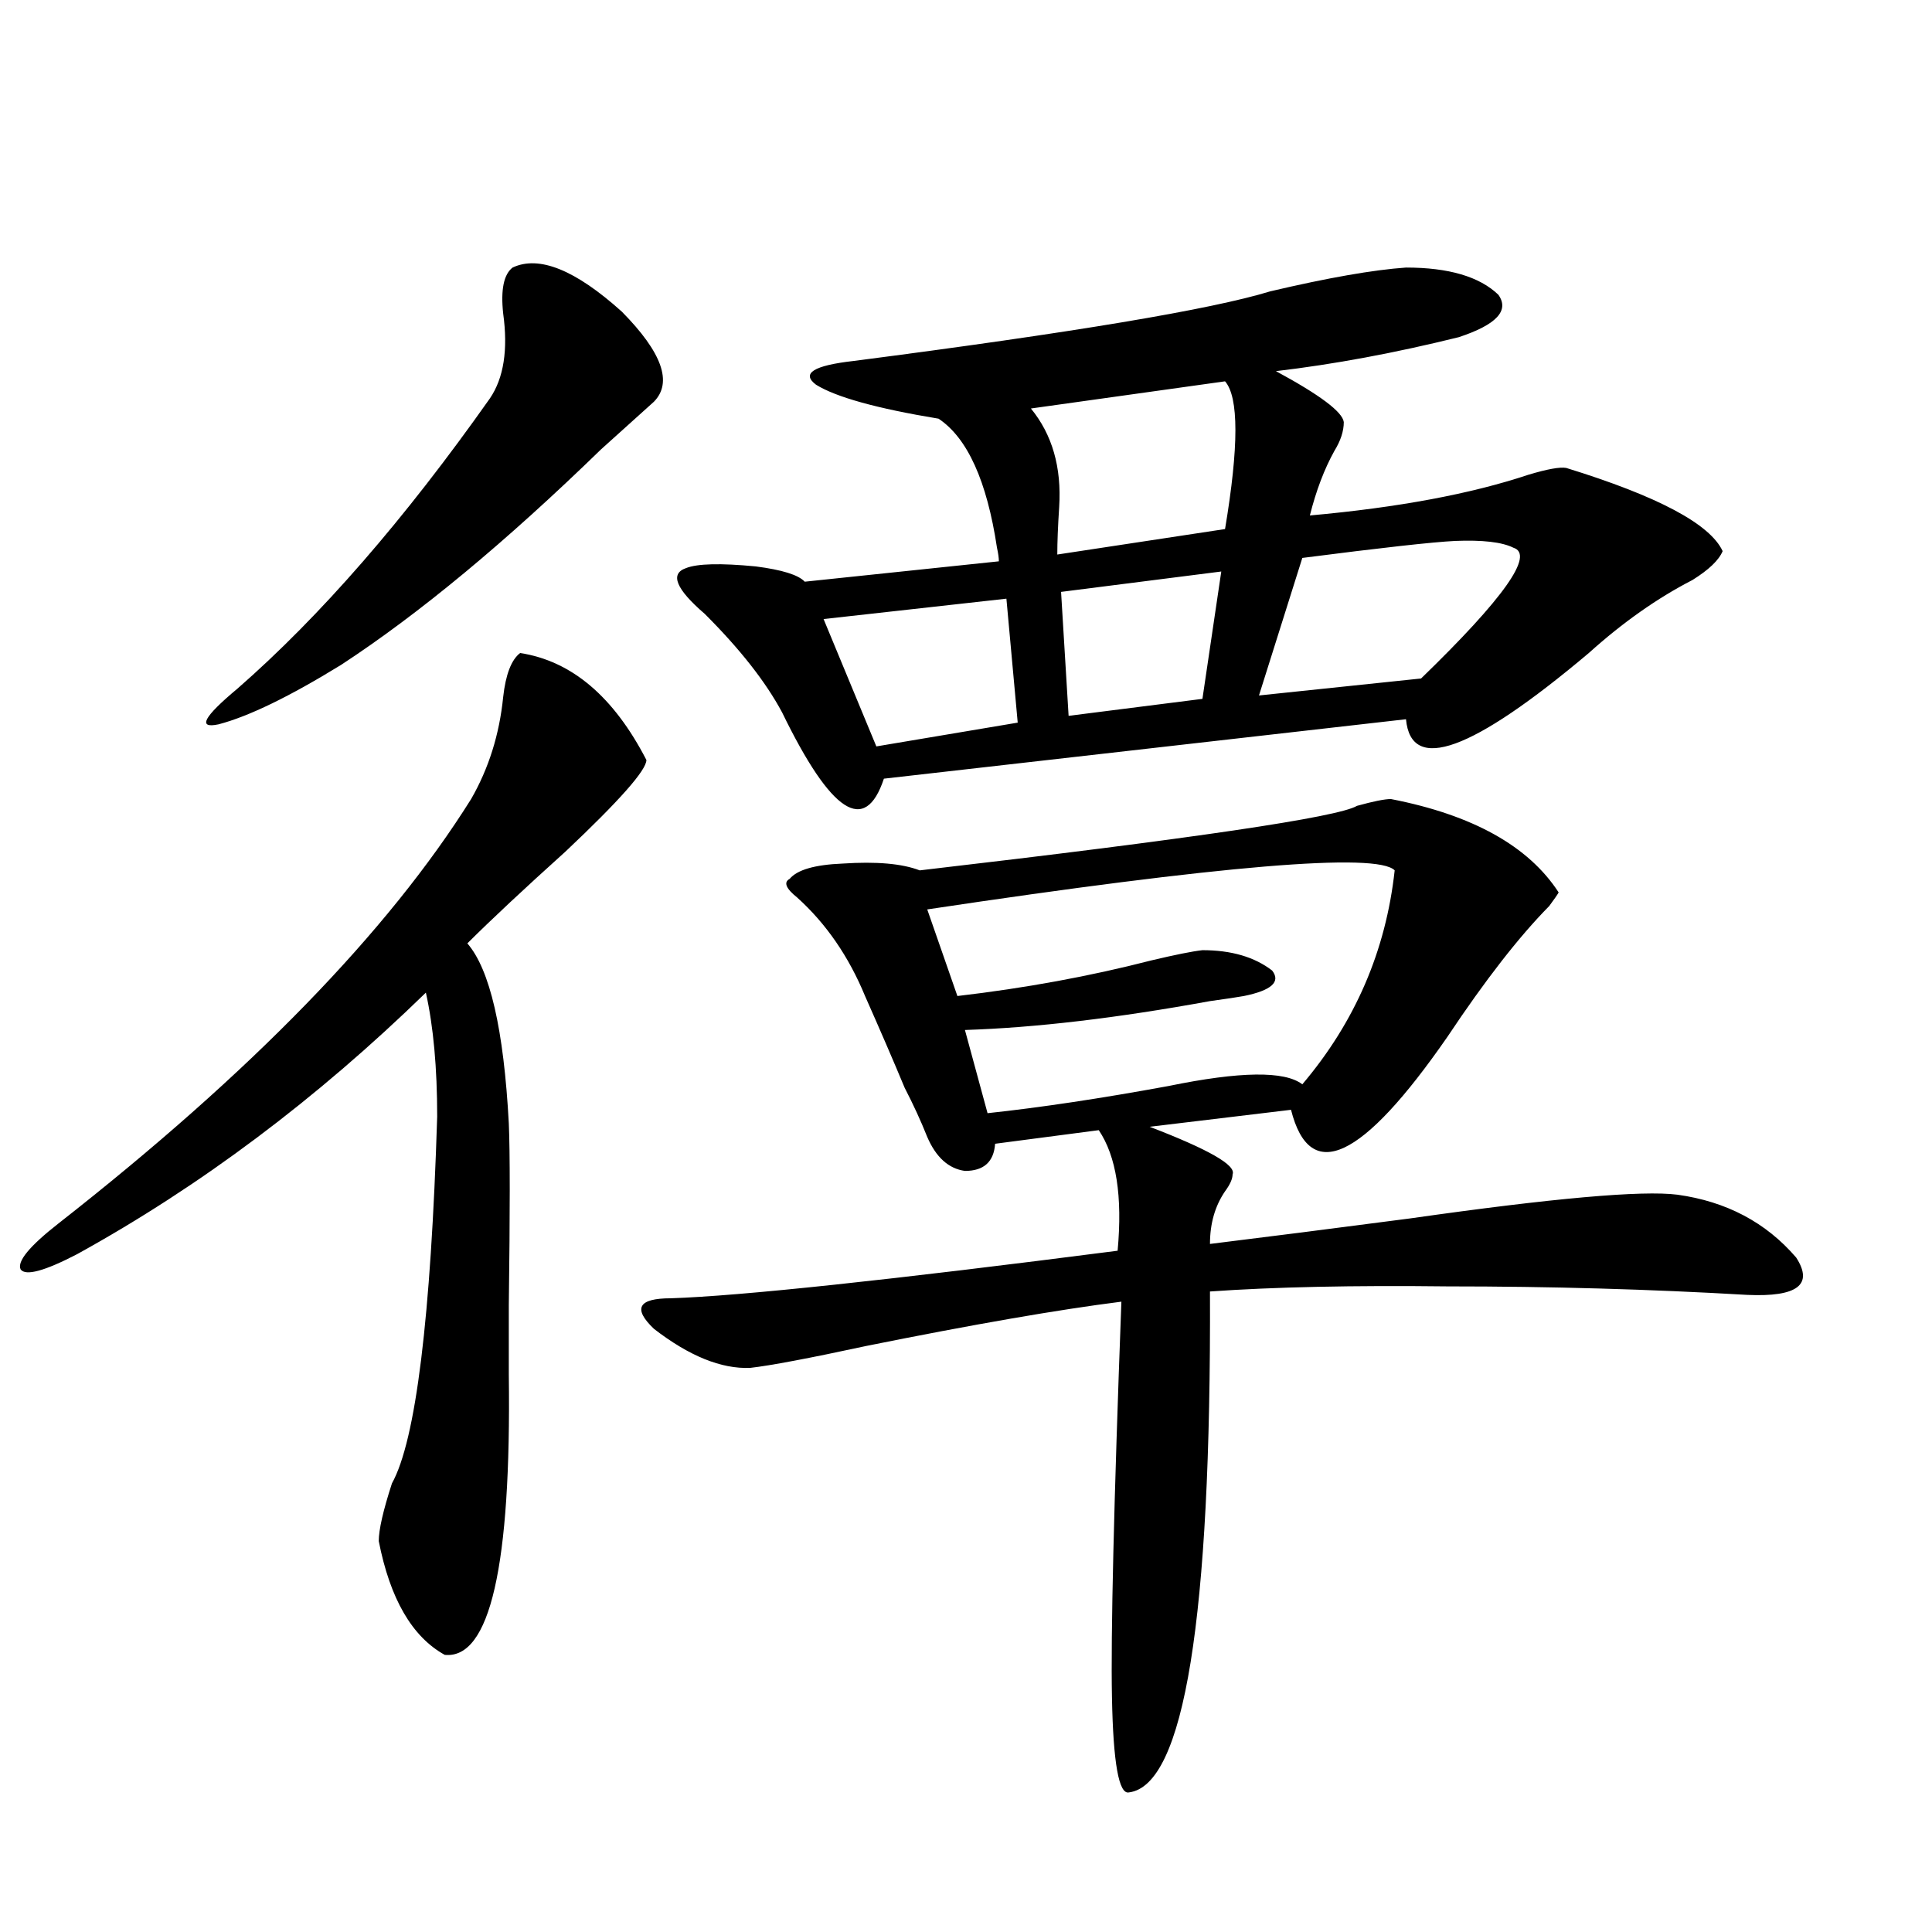 <?xml version="1.0" encoding="utf-8"?>
<!-- Generator: Adobe Illustrator 16.0.0, SVG Export Plug-In . SVG Version: 6.00 Build 0)  -->
<!DOCTYPE svg PUBLIC "-//W3C//DTD SVG 1.1//EN" "http://www.w3.org/Graphics/SVG/1.1/DTD/svg11.dtd">
<svg version="1.1" id="图层_1" xmlns="http://www.w3.org/2000/svg" xmlns:xlink="http://www.w3.org/1999/xlink" x="0px" y="0px"
	 width="1000px" height="1000px" viewBox="0 0 1000 1000" enable-background="new 0 0 1000 1000" xml:space="preserve">
<path d="M269.213,338c26.661,4.106,48.444,22.563,65.364,55.371c0,5.273-13.993,21.094-41.95,47.461
	c-21.463,19.336-38.383,35.156-50.73,47.461c11.707,13.485,18.856,44.536,21.463,93.164c0.641,14.653,0.641,46.005,0,94.043
	c0,17.578,0,29.595,0,36.035c1.296,99.028-9.756,147.354-33.17,145.02c-16.92-9.38-28.292-29.004-34.146-58.887
	c0-5.851,2.271-15.82,6.829-29.883c12.348-22.261,20.152-85.542,23.414-189.844c0-25.187-1.951-46.582-5.854-64.16
	C163.85,568.864,103.684,613.977,39.95,649.133c-16.92,8.789-26.676,11.426-29.268,7.91c-1.951-4.093,4.543-12.003,19.512-23.73
	c99.51-77.921,170.728-151.172,213.653-219.727c9.101-15.82,14.634-33.398,16.585-52.734
	C261.729,349.138,264.655,341.516,269.213,338z M265.311,138.488c13.658-6.44,32.515,1.181,56.584,22.852
	c20.808,21.094,26.341,36.626,16.585,46.582c-5.213,4.696-14.313,12.896-27.316,24.609
	c-49.435,48.052-94.312,85.254-134.631,111.621c-26.676,16.411-47.804,26.669-63.413,30.762c-11.066,2.349-7.805-3.804,9.756-18.457
	c42.926-37.491,86.492-87.589,130.729-150.293c7.149-10.547,9.421-25.187,6.829-43.945
	C259.122,149.914,260.753,142.004,265.311,138.488z M719.934,413.586c42.271,8.212,71.218,24.321,86.827,48.34
	c-0.655,1.181-2.286,3.516-4.878,7.031c-15.609,15.82-33.17,38.384-52.682,67.676c-44.236,63.872-71.218,76.465-80.974,37.793
	l-73.169,8.789c30.563,11.728,44.877,19.927,42.926,24.609c0,2.349-1.311,5.273-3.902,8.789c-5.213,7.622-7.805,16.699-7.805,27.246
	c28.612-3.516,63.078-7.91,103.412-13.184c74.145-10.547,120.317-14.64,138.533-12.305c25.365,3.516,45.853,14.364,61.462,32.52
	c9.101,14.063,0.641,20.517-25.365,19.336c-50.09-2.925-101.796-4.395-155.118-4.395c-48.779-0.577-89.754,0.302-122.924,2.637
	c0.641,169.327-13.338,255.762-41.95,259.277c-5.213,1.167-8.14-15.243-8.78-49.219c-0.655-32.231,0.976-100.483,4.878-204.785
	c-32.529,4.106-76.431,11.728-131.704,22.852c-29.923,6.454-50.09,10.259-60.486,11.426c-14.969,0.591-31.554-6.152-49.755-20.215
	c-11.066-10.547-8.14-15.82,8.78-15.82c35.762-1.167,112.833-9.366,231.214-24.609c2.592-28.125-0.655-48.917-9.756-62.402
	l-53.657,7.031c-0.655,9.38-5.854,14.063-15.609,14.063c-8.46-1.167-14.969-7.031-19.512-17.578
	c-3.262-8.198-7.164-16.699-11.707-25.488c-5.854-14.063-12.683-29.883-20.487-47.461c-8.46-20.503-20.167-37.491-35.121-50.977
	c-5.854-4.683-7.164-7.91-3.902-9.668c3.902-4.683,13.003-7.319,27.316-7.91c17.561-1.167,30.884,0,39.999,3.516
	c141.125-16.397,216.58-27.534,226.336-33.398C710.818,414.767,716.672,413.586,719.934,413.586z M727.738,138.488
	c22.104,0,38.048,4.696,47.804,14.063c5.854,8.212-0.976,15.532-20.487,21.973c-33.17,8.212-64.724,14.063-94.632,17.578
	c22.759,12.305,34.466,21.094,35.121,26.367c0,4.696-1.631,9.668-4.878,14.941c-5.213,9.38-9.436,20.517-12.683,33.398
	c45.518-4.093,83.245-11.124,113.168-21.094c9.756-2.925,16.25-4.093,19.512-3.516c47.469,14.653,74.465,29.004,80.974,43.066
	c-1.951,4.696-7.164,9.668-15.609,14.941c-18.216,9.38-36.097,21.973-53.657,37.793c-60.486,50.977-92.04,62.402-94.632,34.277
	l-270.237,30.762c-9.756,29.306-27.316,17.88-52.682-34.277c-8.46-15.82-21.798-32.808-39.999-50.977
	c-14.969-12.882-18.216-20.792-9.756-23.73c5.854-2.335,17.881-2.637,36.097-0.879c13.658,1.758,22.104,4.395,25.365,7.91
	l100.485-10.547c0-1.758-0.335-4.093-0.976-7.031c-5.213-34.565-15.289-56.827-30.243-66.797
	c-31.874-5.273-53.017-11.124-63.413-17.578c-7.805-5.851-1.311-9.956,19.512-12.305c113.168-14.64,185.026-26.655,215.604-36.035
	C687.404,143.762,710.818,139.669,727.738,138.488z M520.914,309.875l-94.632,10.547l27.316,65.918l73.169-12.305L520.914,309.875z
	 M721.885,450.5c-9.115-9.366-89.754-2.637-241.945,20.215l15.609,44.824c35.121-4.093,68.611-10.245,100.485-18.457
	c12.348-2.925,21.128-4.683,26.341-5.273c14.954,0,26.981,3.516,36.097,10.547c4.543,5.864-0.335,10.259-14.634,13.184
	c-3.262,0.591-9.115,1.47-17.561,2.637c-48.139,8.789-90.409,13.774-126.826,14.941l11.707,43.066
	c27.316-2.925,58.535-7.608,93.656-14.063c37.072-7.608,60.151-7.91,69.267-0.879C701.397,529.024,717.327,492.11,721.885,450.5z
	 M634.082,197.375l-100.485,14.063c11.052,13.485,15.93,30.474,14.634,50.977c-0.655,9.97-0.976,18.169-0.976,24.609l86.827-13.184
	C641.231,231.075,641.231,205.587,634.082,197.375z M632.131,295.813l-82.925,10.547l3.902,64.16l69.267-8.789L632.131,295.813z
	 M674.081,288.781l-22.438,71.191l83.9-8.789c42.926-41.597,58.855-64.16,47.804-67.676c-5.854-2.925-15.944-4.093-30.243-3.516
	C741.396,280.583,715.056,283.508,674.081,288.781z"/>
</svg>
